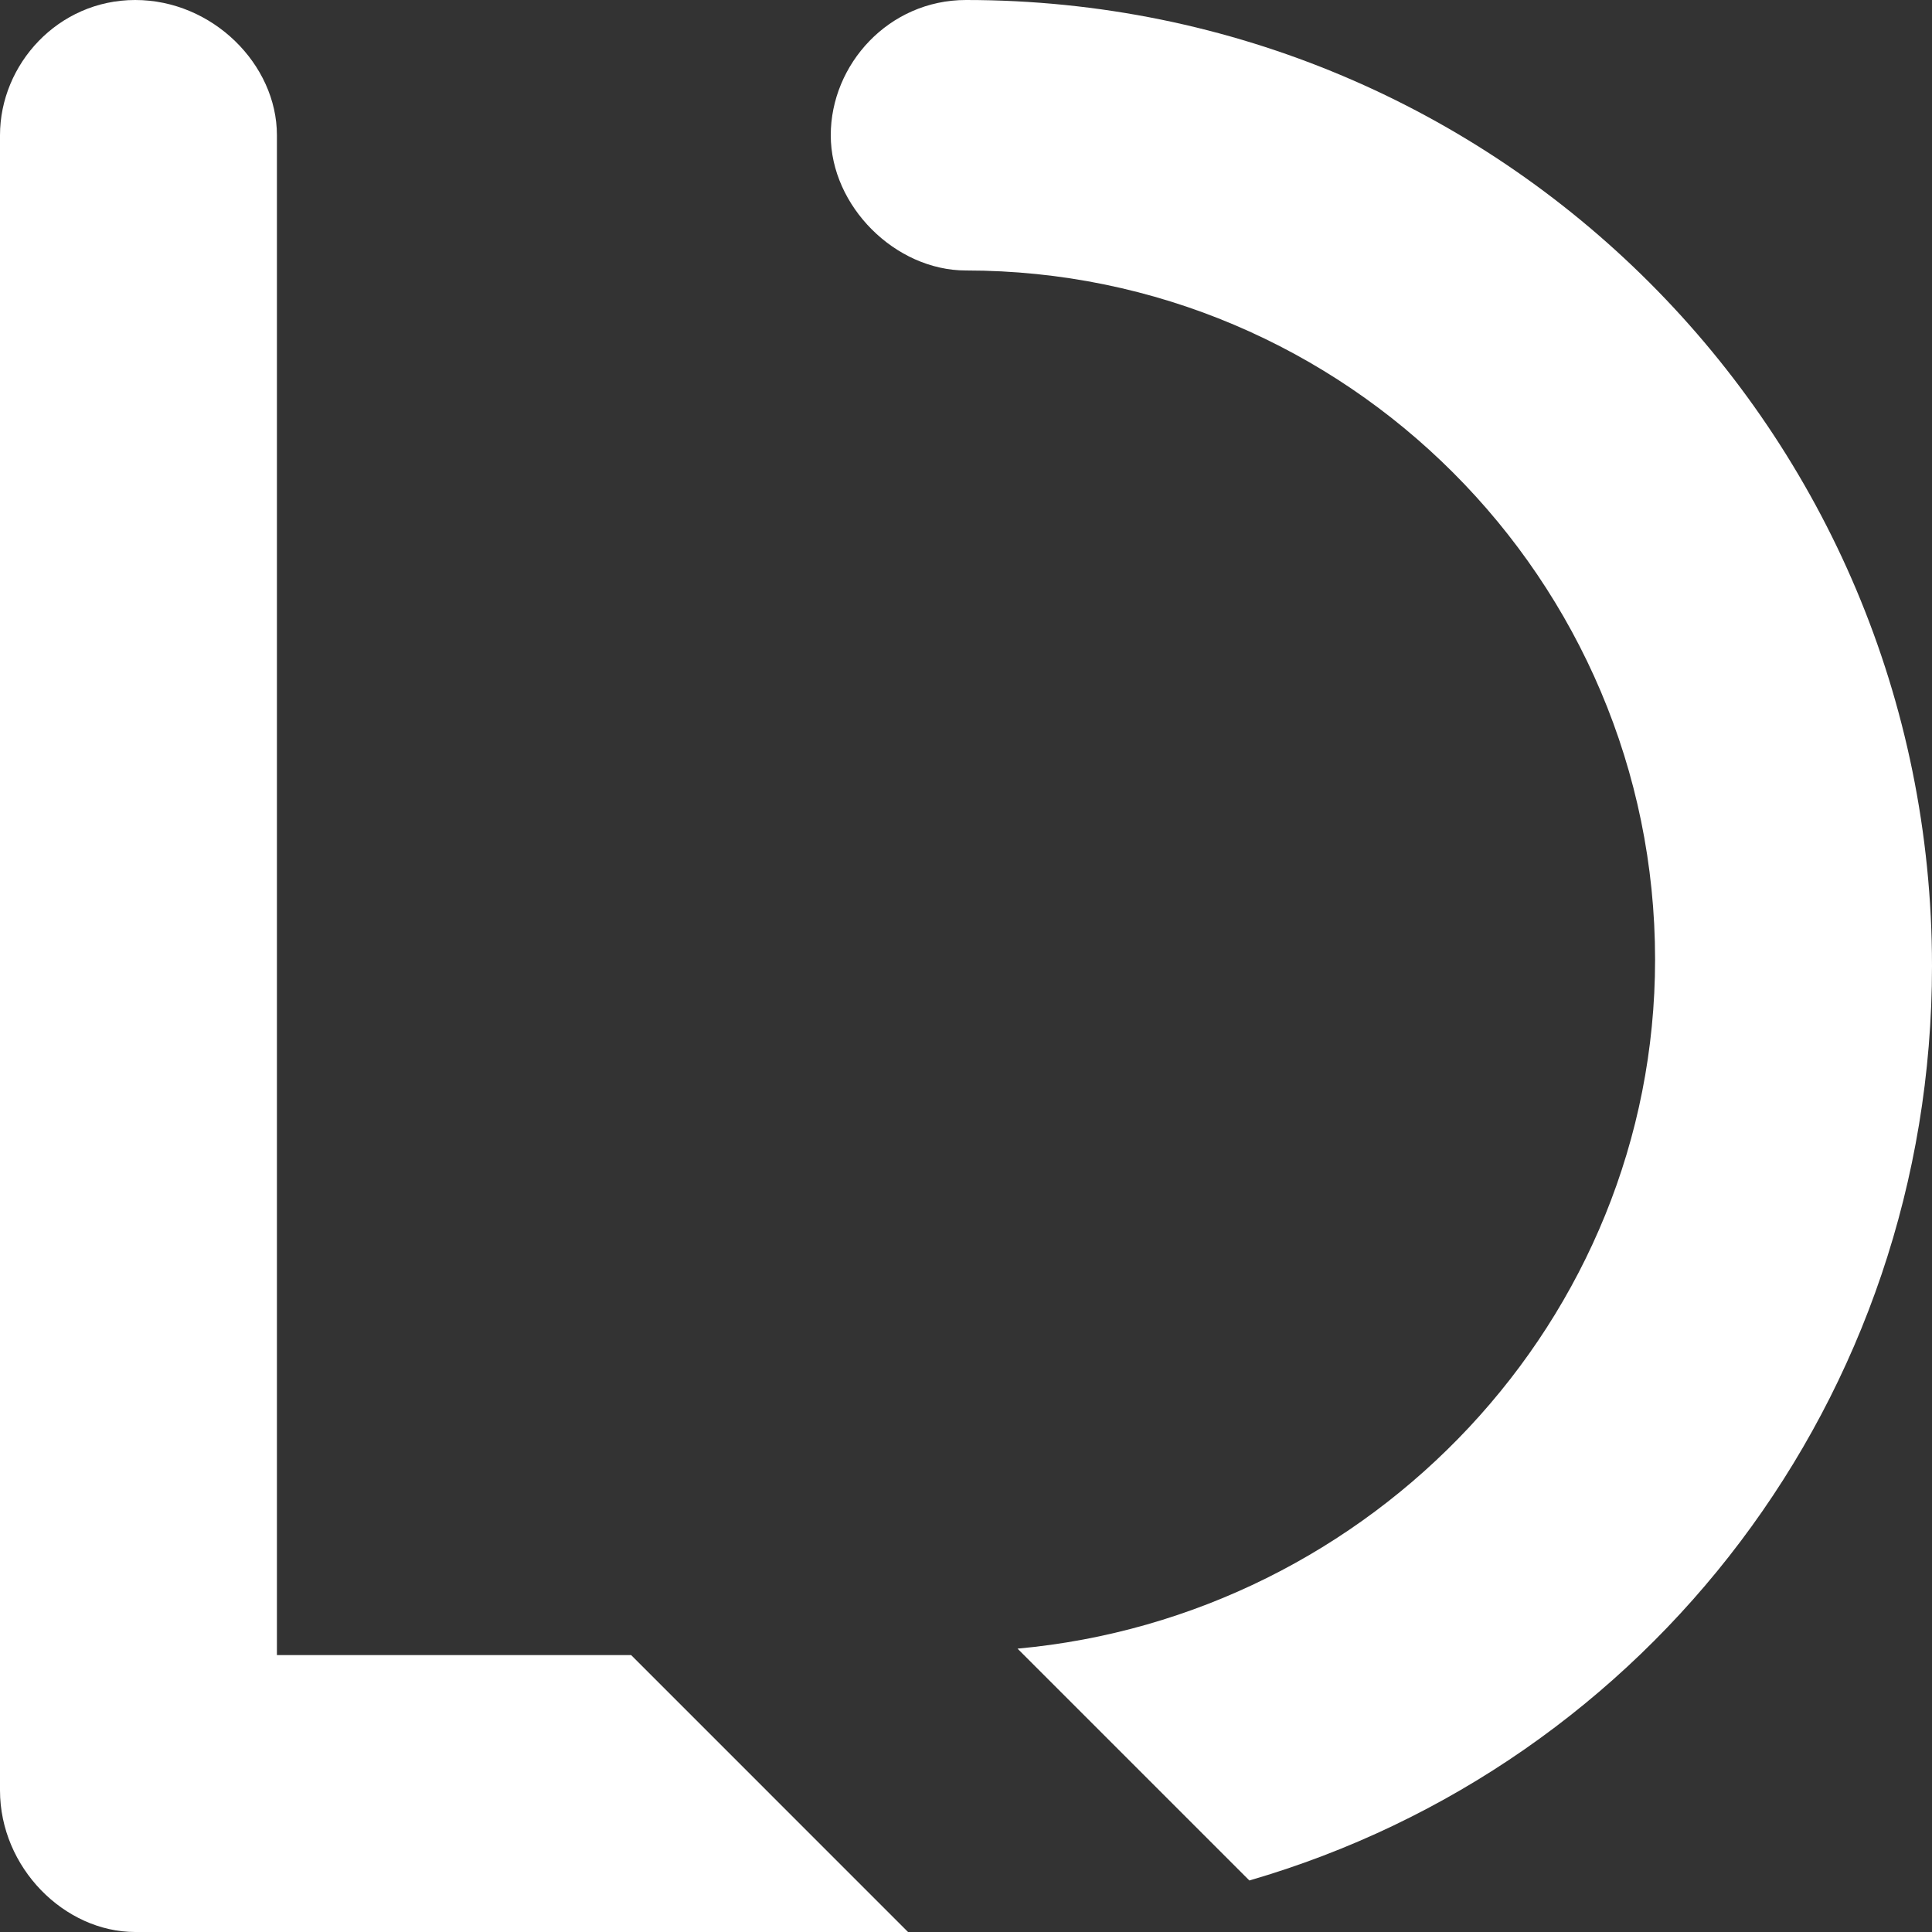 <?xml version="1.0" encoding="UTF-8"?>
<!DOCTYPE svg PUBLIC "-//W3C//DTD SVG 1.1//EN" "http://www.w3.org/Graphics/SVG/1.1/DTD/svg11.dtd">
<svg version="1.1" xmlns="http://www.w3.org/2000/svg" width="30" height="30" viewBox="0 0 30 30" overflow="visible" enable-background="new 0 0 30 30" xml:space="preserve">
<rect x="0" y="0" width="30" height="30" fill="#333333" stroke="none"/>
<g>
	<path fill="#ffffff" d="M9.8,25.7H6.4H4.3V2.1C4.3,1,3.3,0,2.1,0S0,1,0,2.1v25.7C0,29,1,30,2.1,30h4.3h4.3h3.4L9.8,25.7z"/>
	<path fill="#ffffff" d="M15,0c-1.2,0-2.1,1-2.1,2.1s1,2.1,2.1,2.1c5.9,0,10.7,4.8,10.7,10.7c0,5.6-4.4,10.2-9.9,10.7l3.6,3.6 C25.6,27.4,30,21.7,30,15C30,6.7,23.3,0,15,0z"/>
</g>
</svg>
